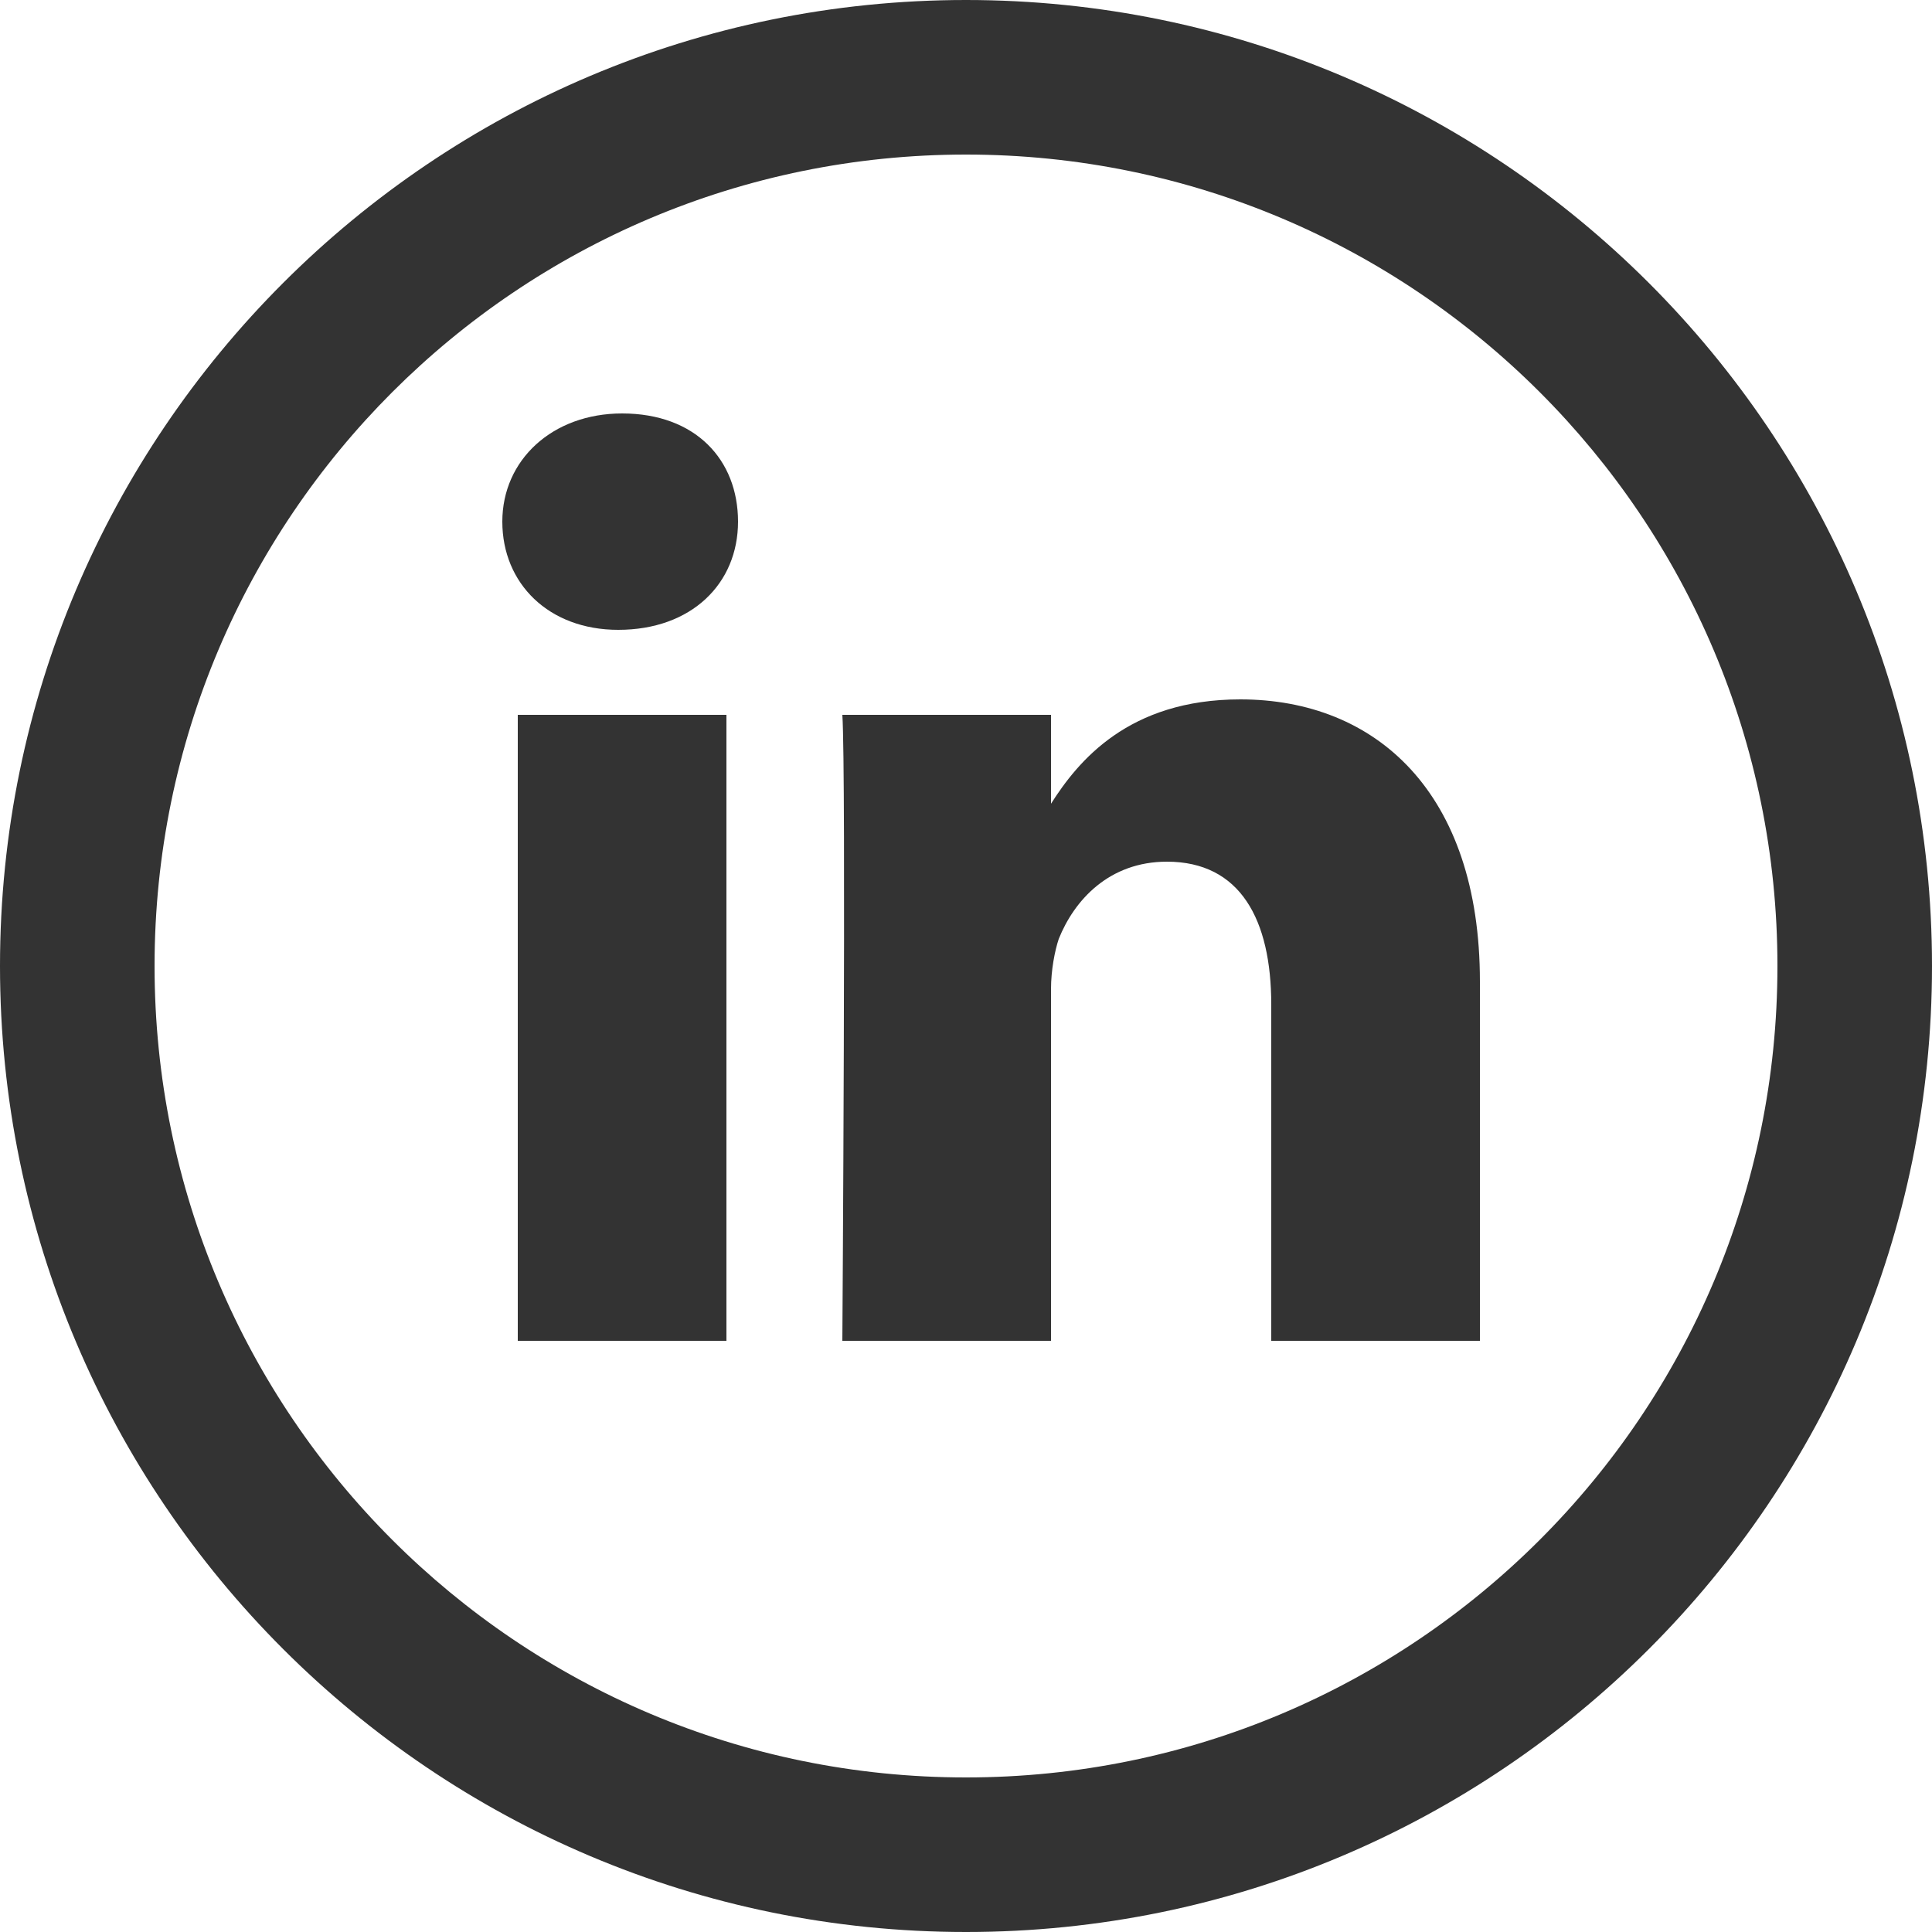 <?xml version="1.0" encoding="utf-8"?>
<!-- Generator: Adobe Illustrator 26.5.0, SVG Export Plug-In . SVG Version: 6.00 Build 0)  -->
<svg version="1.1" id="Isolationsmodus" xmlns="http://www.w3.org/2000/svg" xmlns:xlink="http://www.w3.org/1999/xlink" x="0px"
	 y="0px" viewBox="0 0 50 50" style="enable-background:new 0 0 50 50;" xml:space="preserve">
<style type="text/css">
	.st0{fill:#333333;}
</style>
<path class="st0" d="M38.3,25.4v9.3h-5.4v-8.7c0-2.2-0.8-3.7-2.7-3.7c-1.5,0-2.4,1-2.8,2c-0.1,0.3-0.2,0.8-0.2,1.3v9.1h-5.4
	c0,0,0.1-14.7,0-16.2h5.4v2.3c0,0,0,0,0,0.1h0v-0.1c0.7-1.1,2-2.7,4.9-2.7C35.6,18.1,38.3,20.5,38.3,25.4L38.3,25.4z M16.1,10.7
	c-1.8,0-3.1,1.2-3.1,2.8c0,1.6,1.2,2.8,3,2.8h0c1.9,0,3.1-1.2,3.1-2.8C19.1,11.9,18,10.7,16.1,10.7L16.1,10.7z M13.4,34.7h5.4V18.5
	h-5.4V34.7z"/>
<g>
	<path class="st0" d="M25,4c11.6,0,21,9.4,21,21s-9.4,21-21,21S4,36.6,4,25S13.4,4,25,4 M25,0C11.2,0,0,11.2,0,25s11.2,25,25,25
		c13.8,0,25-11.2,25-25S38.8,0,25,0L25,0z"/>
</g>
</svg>
